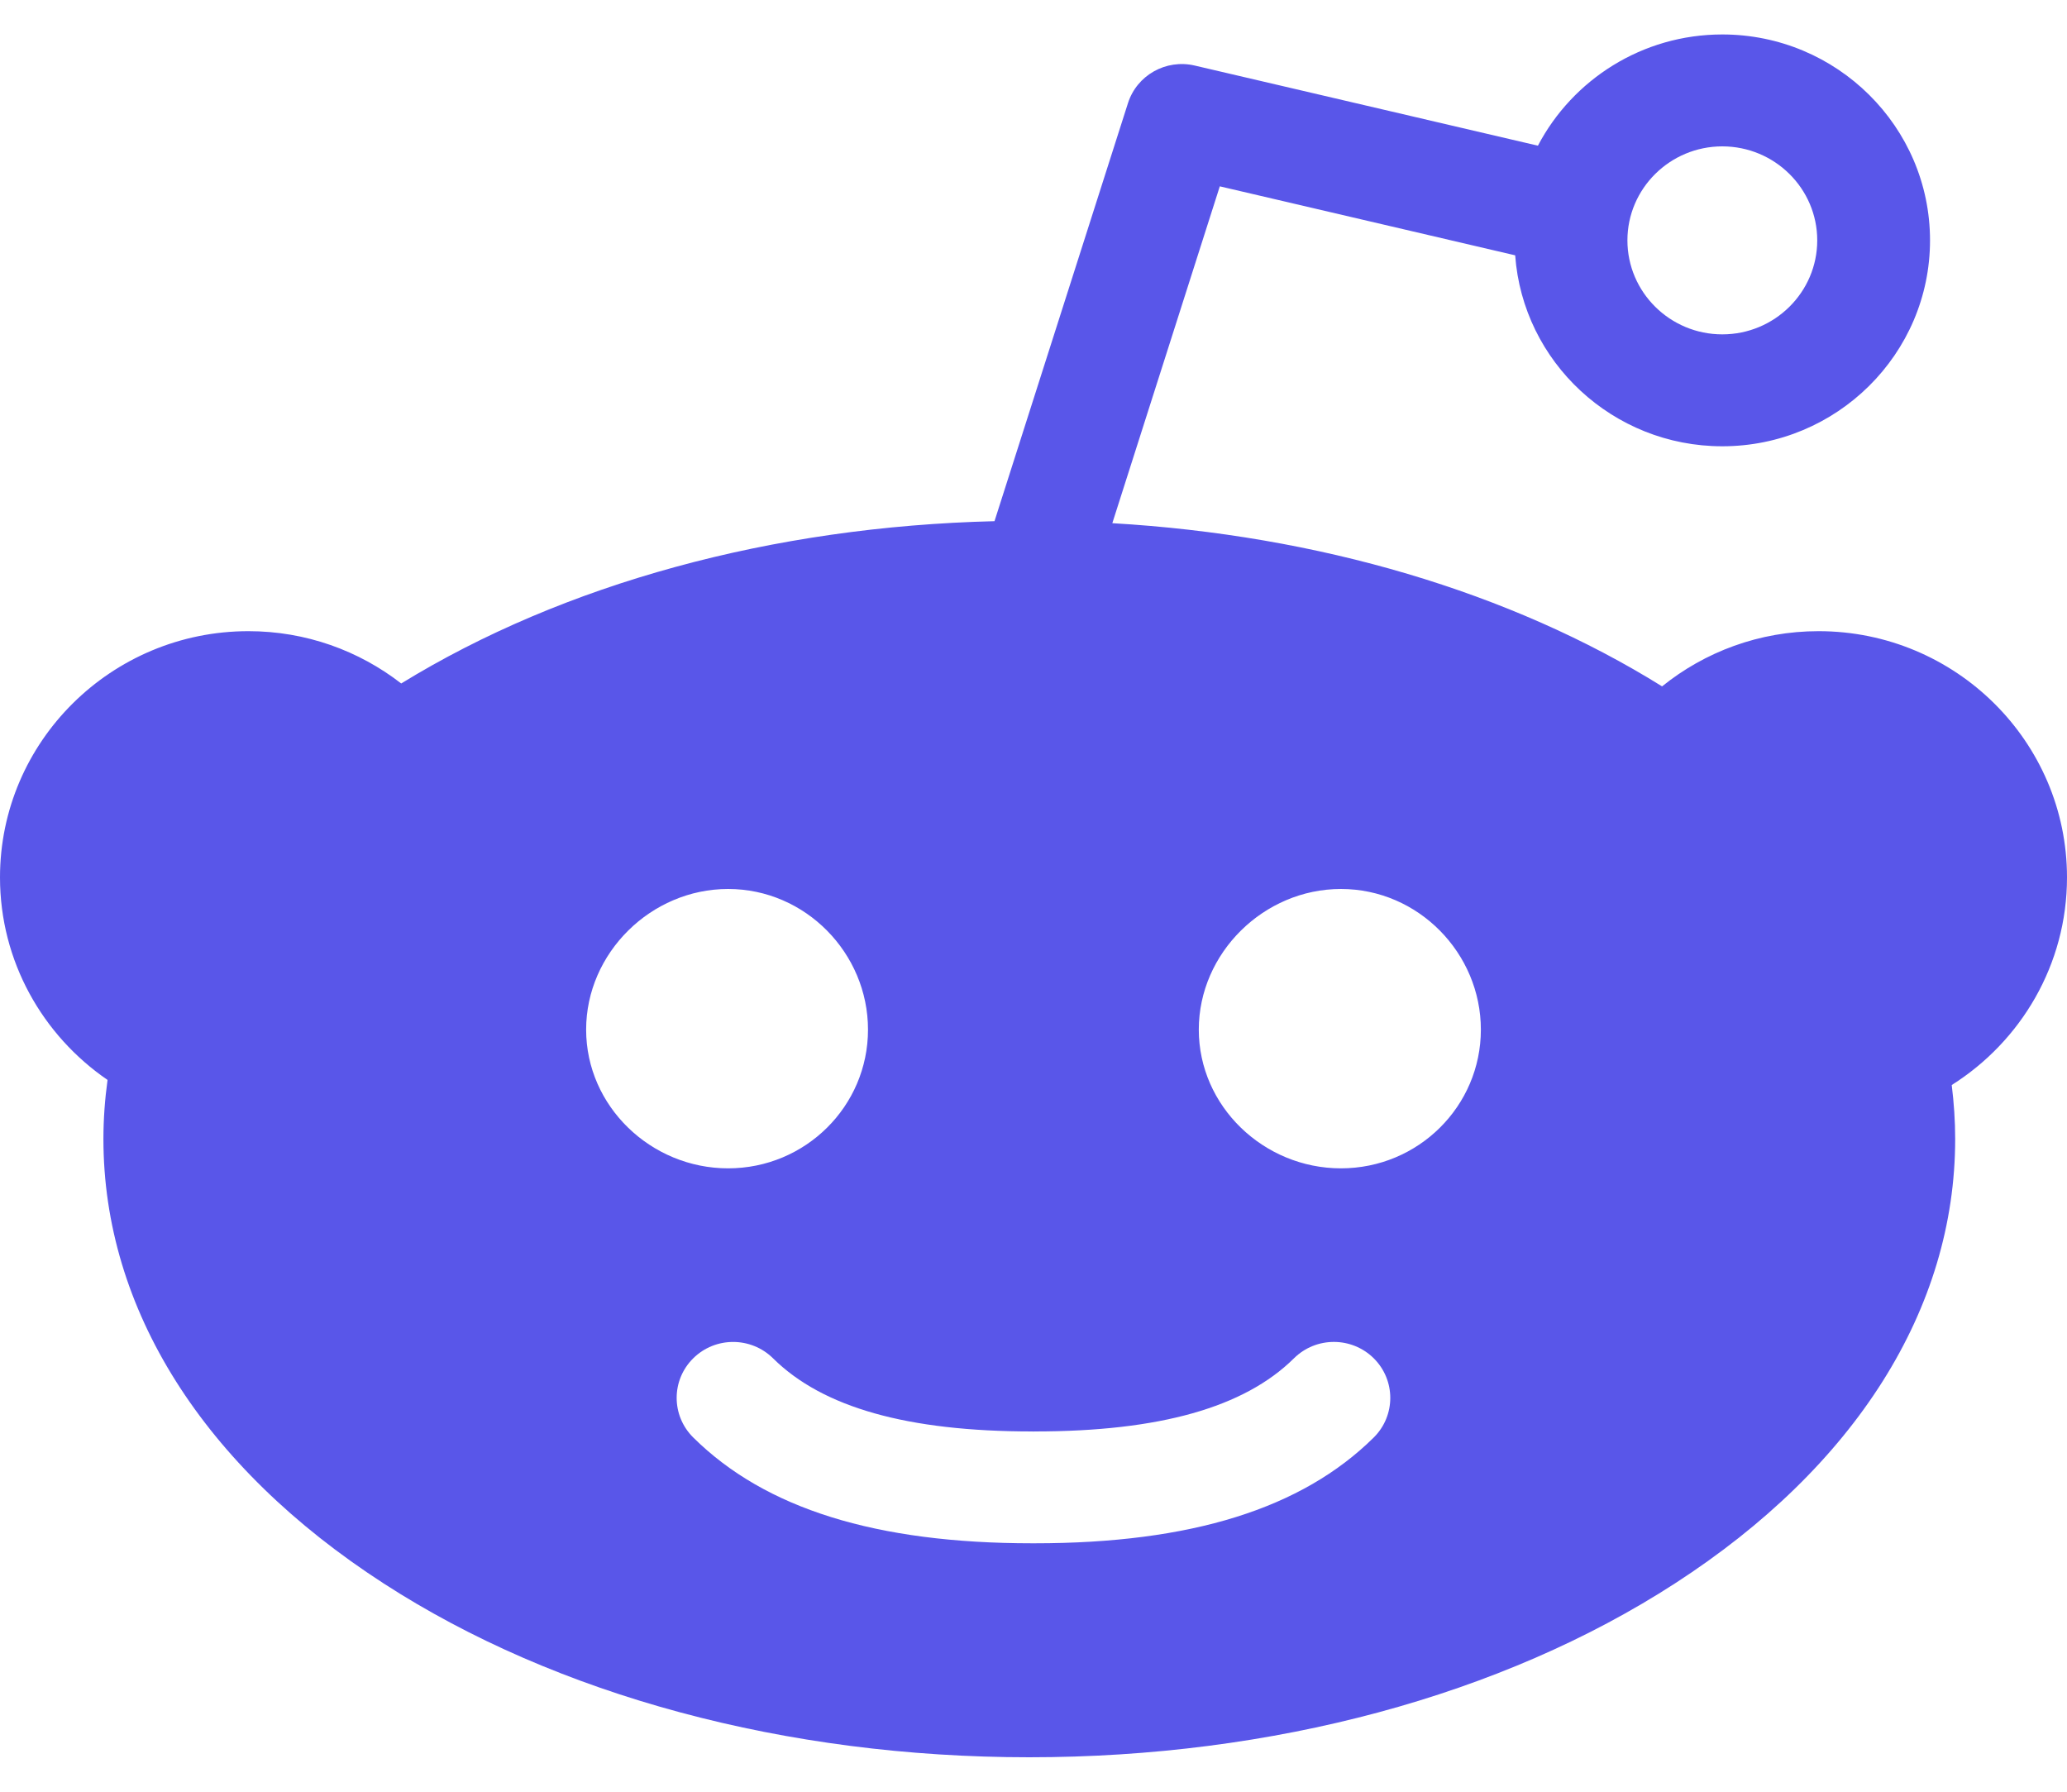 <svg width="30" height="26" viewBox="0 0 30 26" fill="none" xmlns="http://www.w3.org/2000/svg">
<path fill-rule="evenodd" clip-rule="evenodd" d="M19.462 16.954C18.341 16.954 17.399 16.053 17.399 14.941C17.399 13.831 18.341 12.9 19.462 12.9C20.584 12.9 21.493 13.831 21.493 14.941C21.493 16.053 20.584 16.954 19.462 16.954ZM19.939 20.859C18.894 21.893 17.284 22.395 15.015 22.395C15.01 22.395 15.005 22.395 14.999 22.395C14.994 22.395 14.989 22.395 14.983 22.395C12.714 22.395 11.105 21.893 10.061 20.859C9.741 20.541 9.741 20.028 10.061 19.711C10.381 19.394 10.899 19.394 11.22 19.711C11.94 20.424 13.171 20.772 14.983 20.772C14.989 20.772 14.994 20.773 14.999 20.773C15.005 20.773 15.01 20.772 15.015 20.772C16.827 20.772 18.059 20.424 18.78 19.711C19.101 19.393 19.619 19.394 19.939 19.711C20.258 20.029 20.258 20.542 19.939 20.859ZM8.507 14.941C8.507 13.831 9.447 12.9 10.568 12.9C11.689 12.9 12.598 13.831 12.598 14.941C12.598 16.053 11.689 16.954 10.568 16.954C9.447 16.954 8.507 16.053 8.507 14.941ZM24.997 2.124C25.757 2.124 26.375 2.736 26.375 3.488C26.375 4.24 25.757 4.852 24.997 4.852C24.238 4.852 23.62 4.24 23.62 3.488C23.62 2.736 24.238 2.124 24.997 2.124ZM30 12.732C30 10.761 28.383 9.159 26.394 9.159C25.534 9.159 24.743 9.46 24.123 9.96C21.924 8.591 19.134 7.766 16.144 7.592L17.704 2.704L21.991 3.705C22.103 5.252 23.408 6.476 24.997 6.476C26.66 6.476 28.012 5.135 28.012 3.488C28.012 1.84 26.66 0.5 24.997 0.5C23.835 0.5 22.824 1.156 22.321 2.114L17.339 0.951C16.922 0.854 16.5 1.092 16.371 1.497L14.434 7.563C11.212 7.641 8.183 8.469 5.823 9.918C5.211 9.443 4.441 9.159 3.606 9.159C1.617 9.159 0 10.761 0 12.732C0 13.949 0.619 15.026 1.561 15.671C1.522 15.954 1.501 16.239 1.501 16.528C1.501 18.991 2.946 21.282 5.569 22.978C8.083 24.605 11.411 25.5 14.939 25.5C18.467 25.5 21.795 24.605 24.309 22.978C26.933 21.282 28.377 18.991 28.377 16.528C28.377 16.265 28.359 16.004 28.327 15.745C29.332 15.111 30 13.997 30 12.732Z" fill="#5956e9"/>
</svg>
